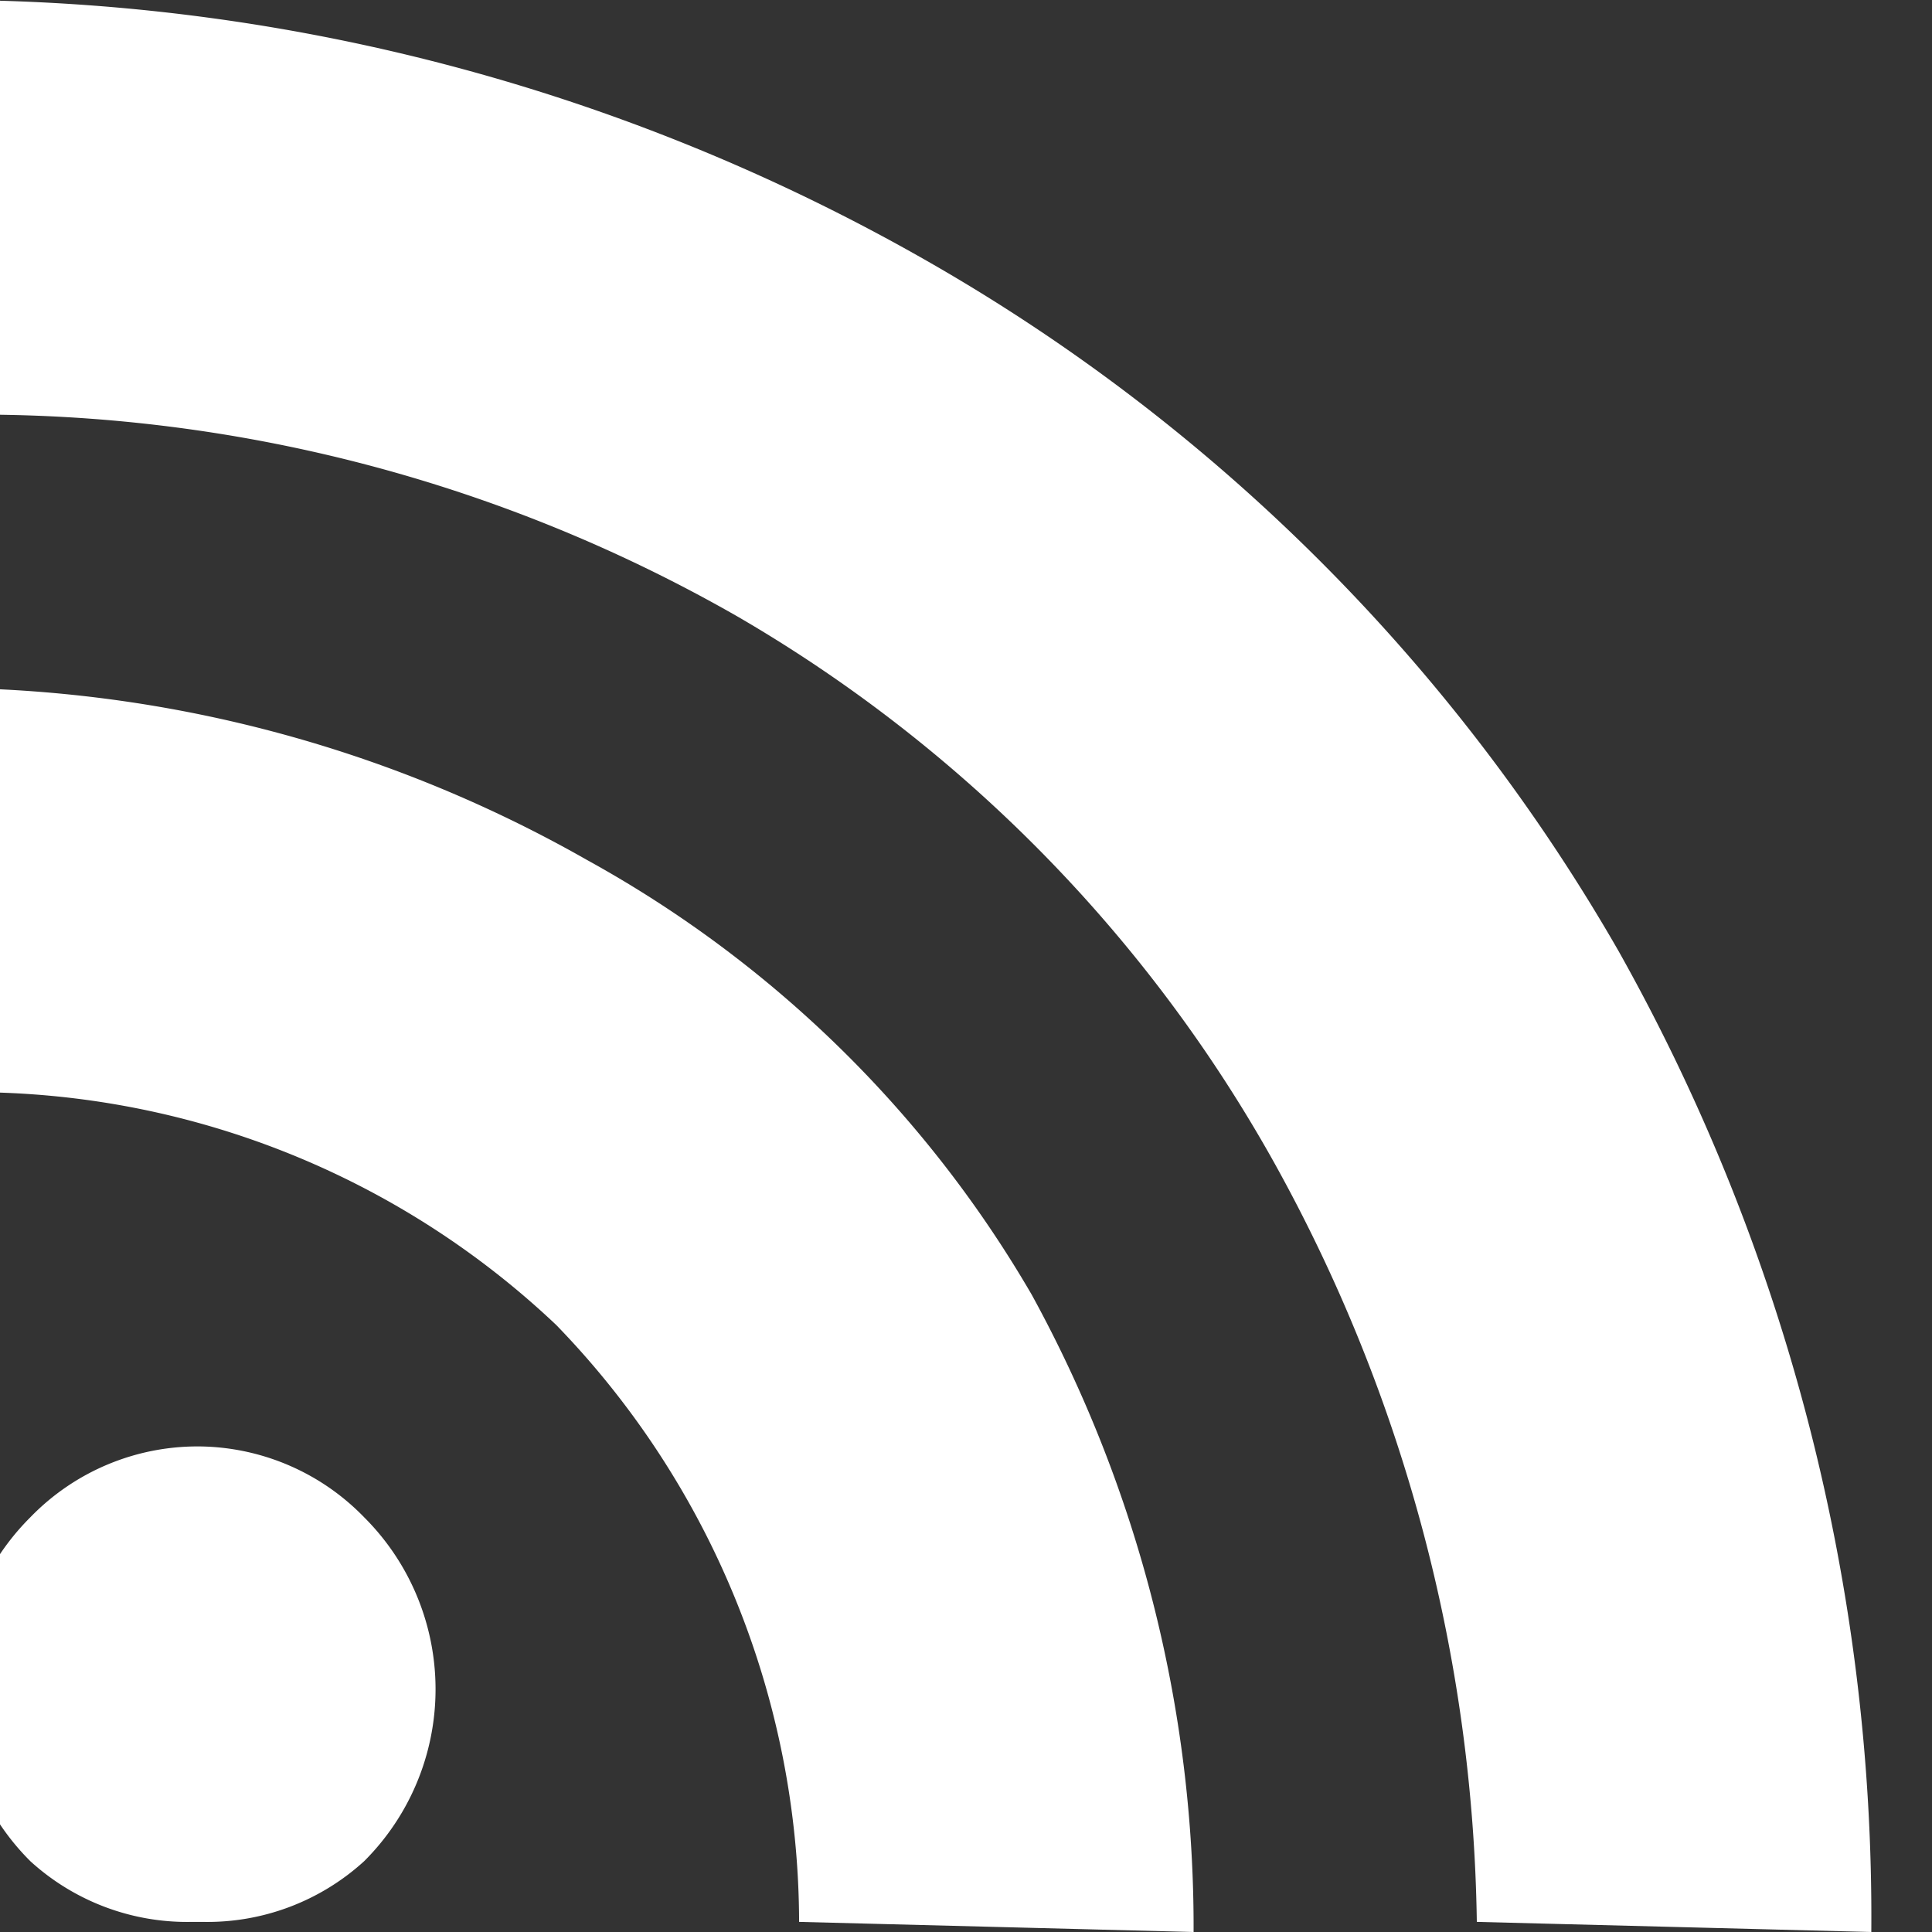 <svg xmlns="http://www.w3.org/2000/svg" viewBox="0 0 19.1 19.1">
  <rect x="0" y="0" width="19.1" height="19.1" fill="#333333" stroke="none"/>
  <path fill="#fff" d="M14.6 19a15.9 15.9 0 0 0-2-7.5 14.3 14.3 0 0 0-5.3-5.4 15.1 15.1 0 0 0-7.7-2V0a19.6 19.6 0 0 1 9.6 2.6A18.4 18.4 0 0 1 16 9.4a19.5 19.5 0 0 1 2.5 9.7Zm-6.7 0a8.5 8.5 0 0 0-2.4-5.9 8.4 8.4 0 0 0-6-2.3v-4a13 13 0 0 1 6.3 1.7 11.5 11.5 0 0 1 4.4 4.3 13 13 0 0 1 1.6 6.3Zm-6 0a2.3 2.3 0 0 1-1.6-.6 2.4 2.4 0 0 1 0-3.4 2.3 2.3 0 0 1 1.7-.7 2.3 2.3 0 0 1 1.6.7 2.4 2.4 0 0 1 0 3.4A2.3 2.3 0 0 1 2 19"/>
</svg>

